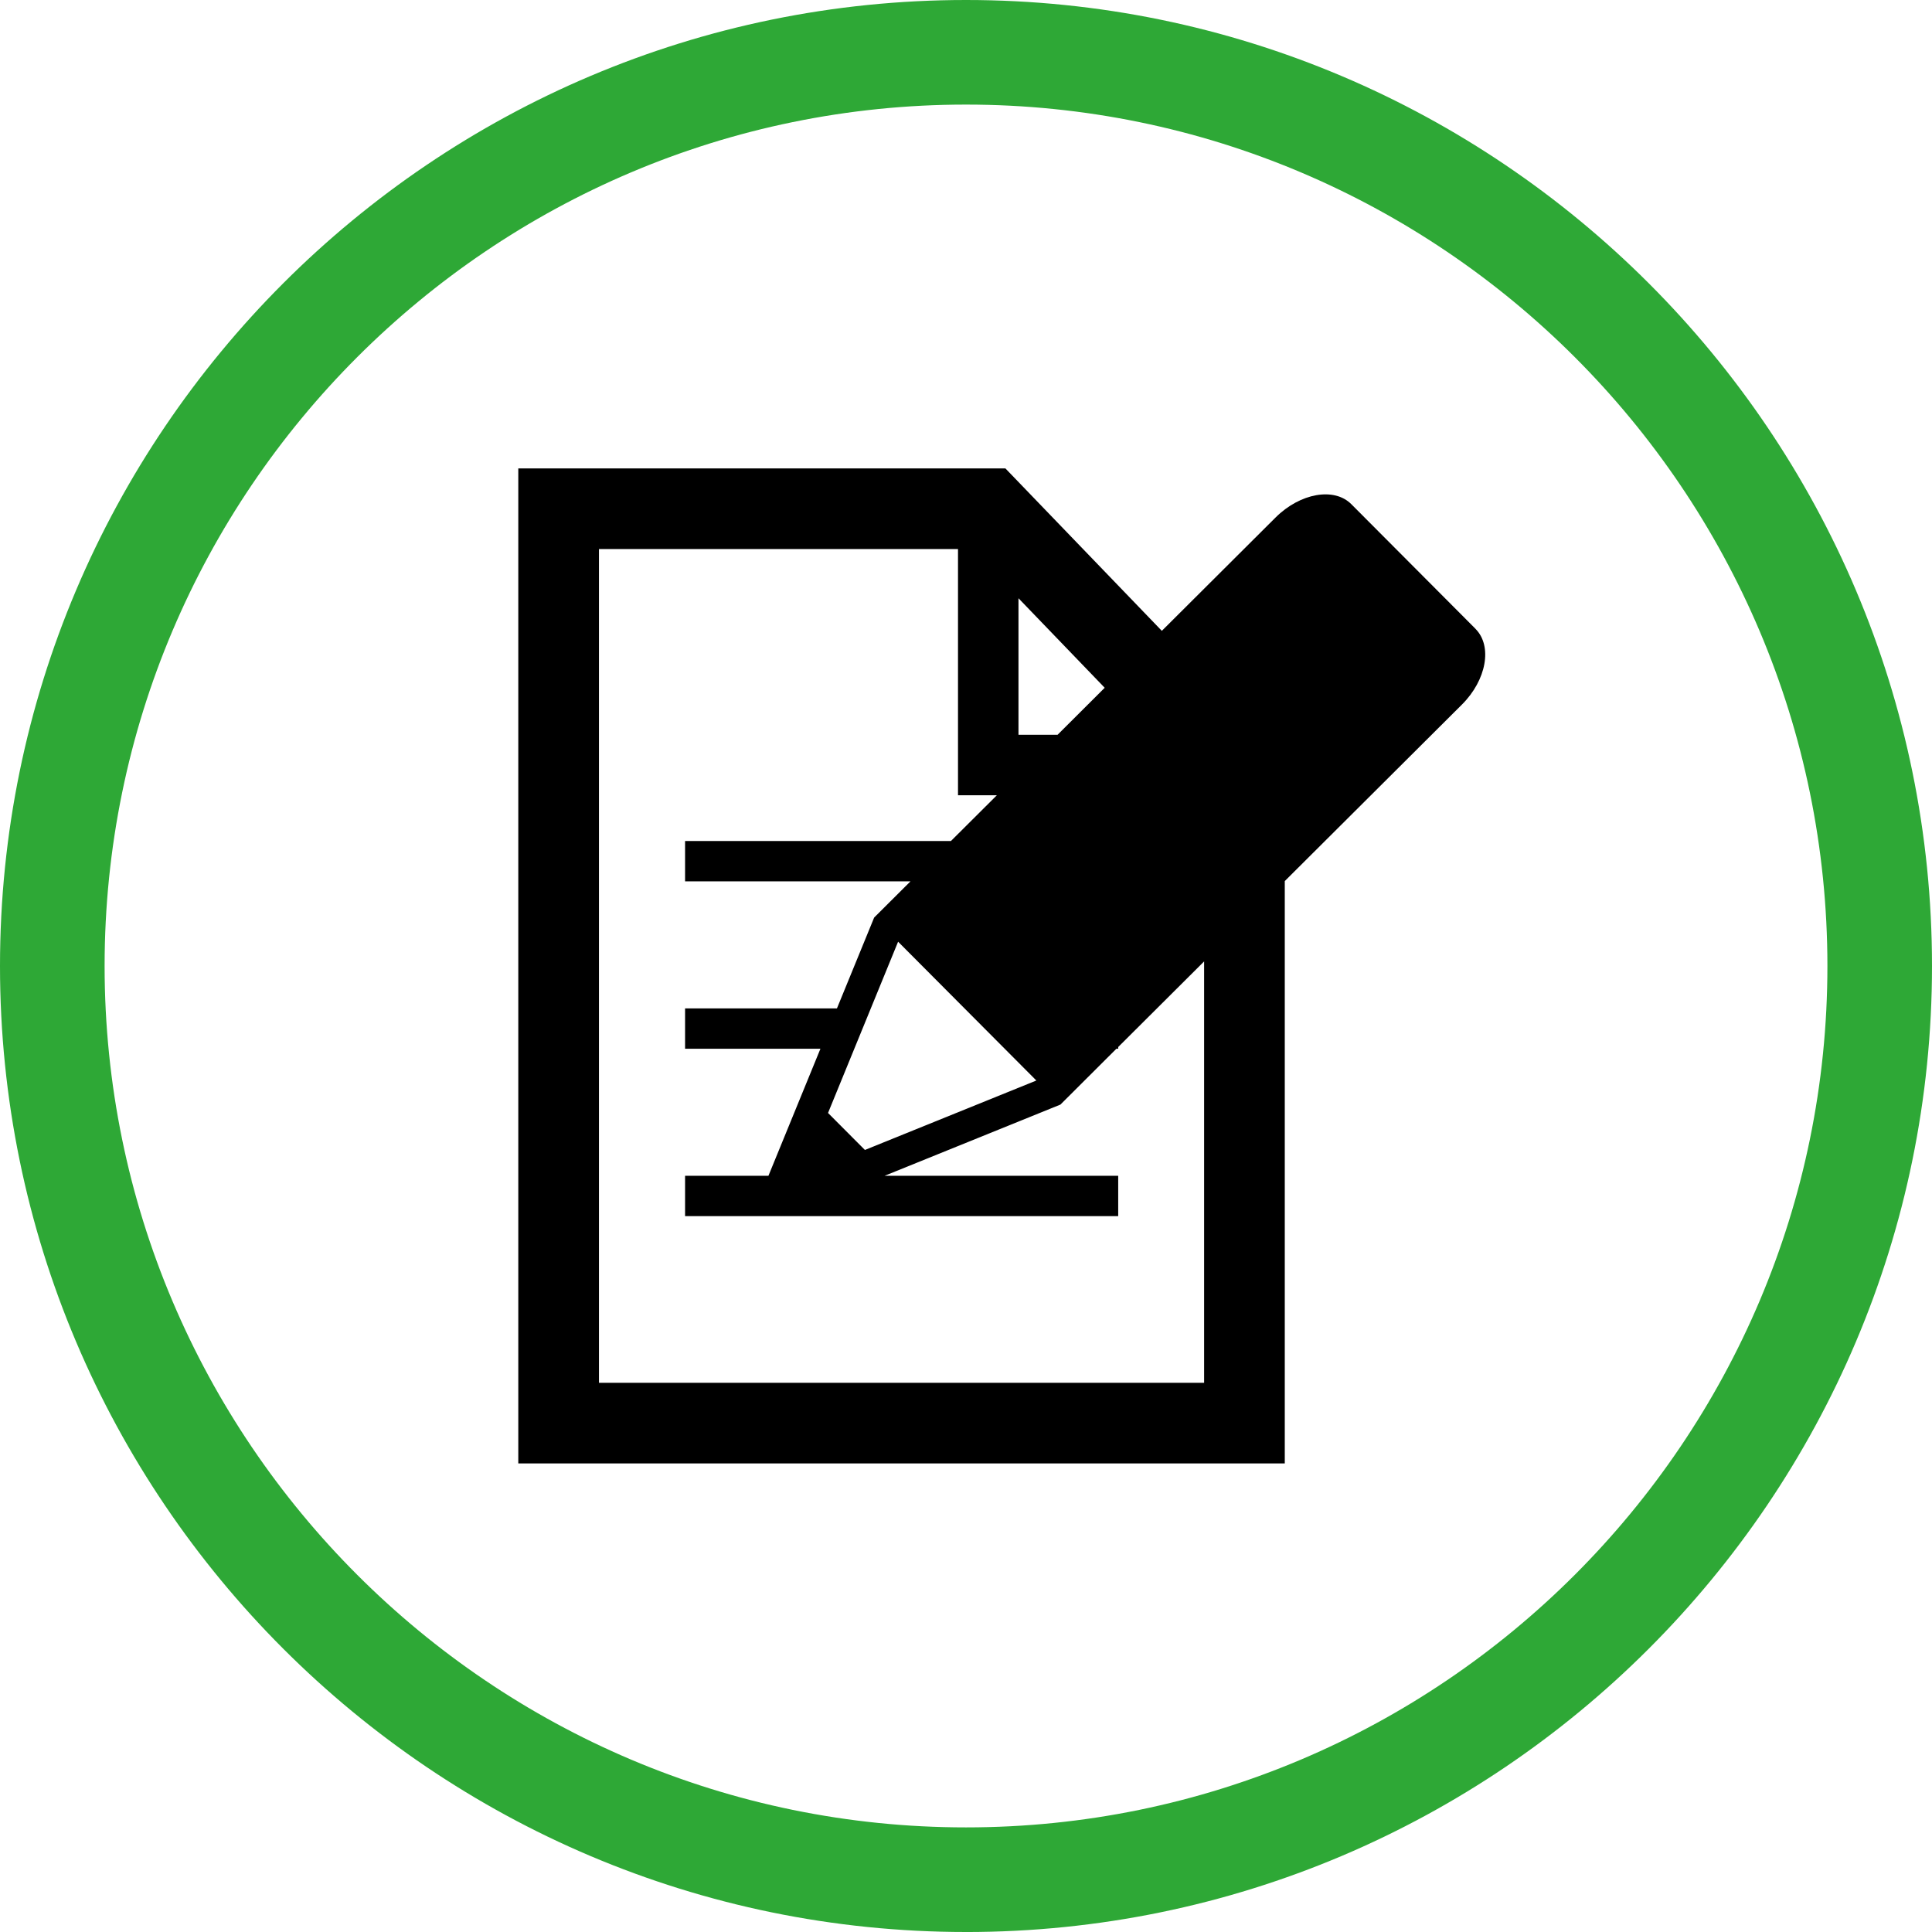 <?xml version="1.0" encoding="UTF-8"?>
<svg xmlns="http://www.w3.org/2000/svg" id="Layer_1" viewBox="0 0 1080.08 1080.09">
  <defs>
    <style>
      .cls-1 {
        fill: #2ea836;
      }
    </style>
  </defs>
  <path class="cls-1" d="M540.04,1080.08C242.26,1080.08,0,837.82,0,540.04S242.26,0,540.04,0s540.04,242.26,540.04,540.04-242.26,540.05-540.04,540.05h0ZM540.04,58.47c-265.54,0-481.56,216.03-481.56,481.56s216.03,481.57,481.56,481.57,481.57-216.03,481.57-481.57S805.57,58.47,540.04,58.47Z"></path>
  <path d="M824.88,351.54l-69.39-69.64c-9.56-9.67-28.64-6.3-42.41,7.43l-63.56,63.34-87.44-90.79h-272.33v556.24h428.5v-325.56l99.04-98.68c13.73-13.68,17.17-32.7,7.57-42.33h.02ZM569.38,334.45l48.2,50.05-26.36,26.29h-21.84v-76.35h0ZM579.38,604.06l-95.86,38.82-20.61-20.68,39.17-95.74,77.3,77.61h0ZM673.14,773.04h-338.29v-466.09h200.72v137.65h21.71l-25.66,25.56h-148.63v22.56h126.01l-20.31,20.24-20.79,50.77h-84.91v22.57h75.67l-29.06,71.01h-46.61v22.56h242.14v-22.56h-130.57l98.27-39.8,31.29-31.21h1.02v-.98l48.02-47.84v235.54h0l-.02.02Z"></path>
</svg>

